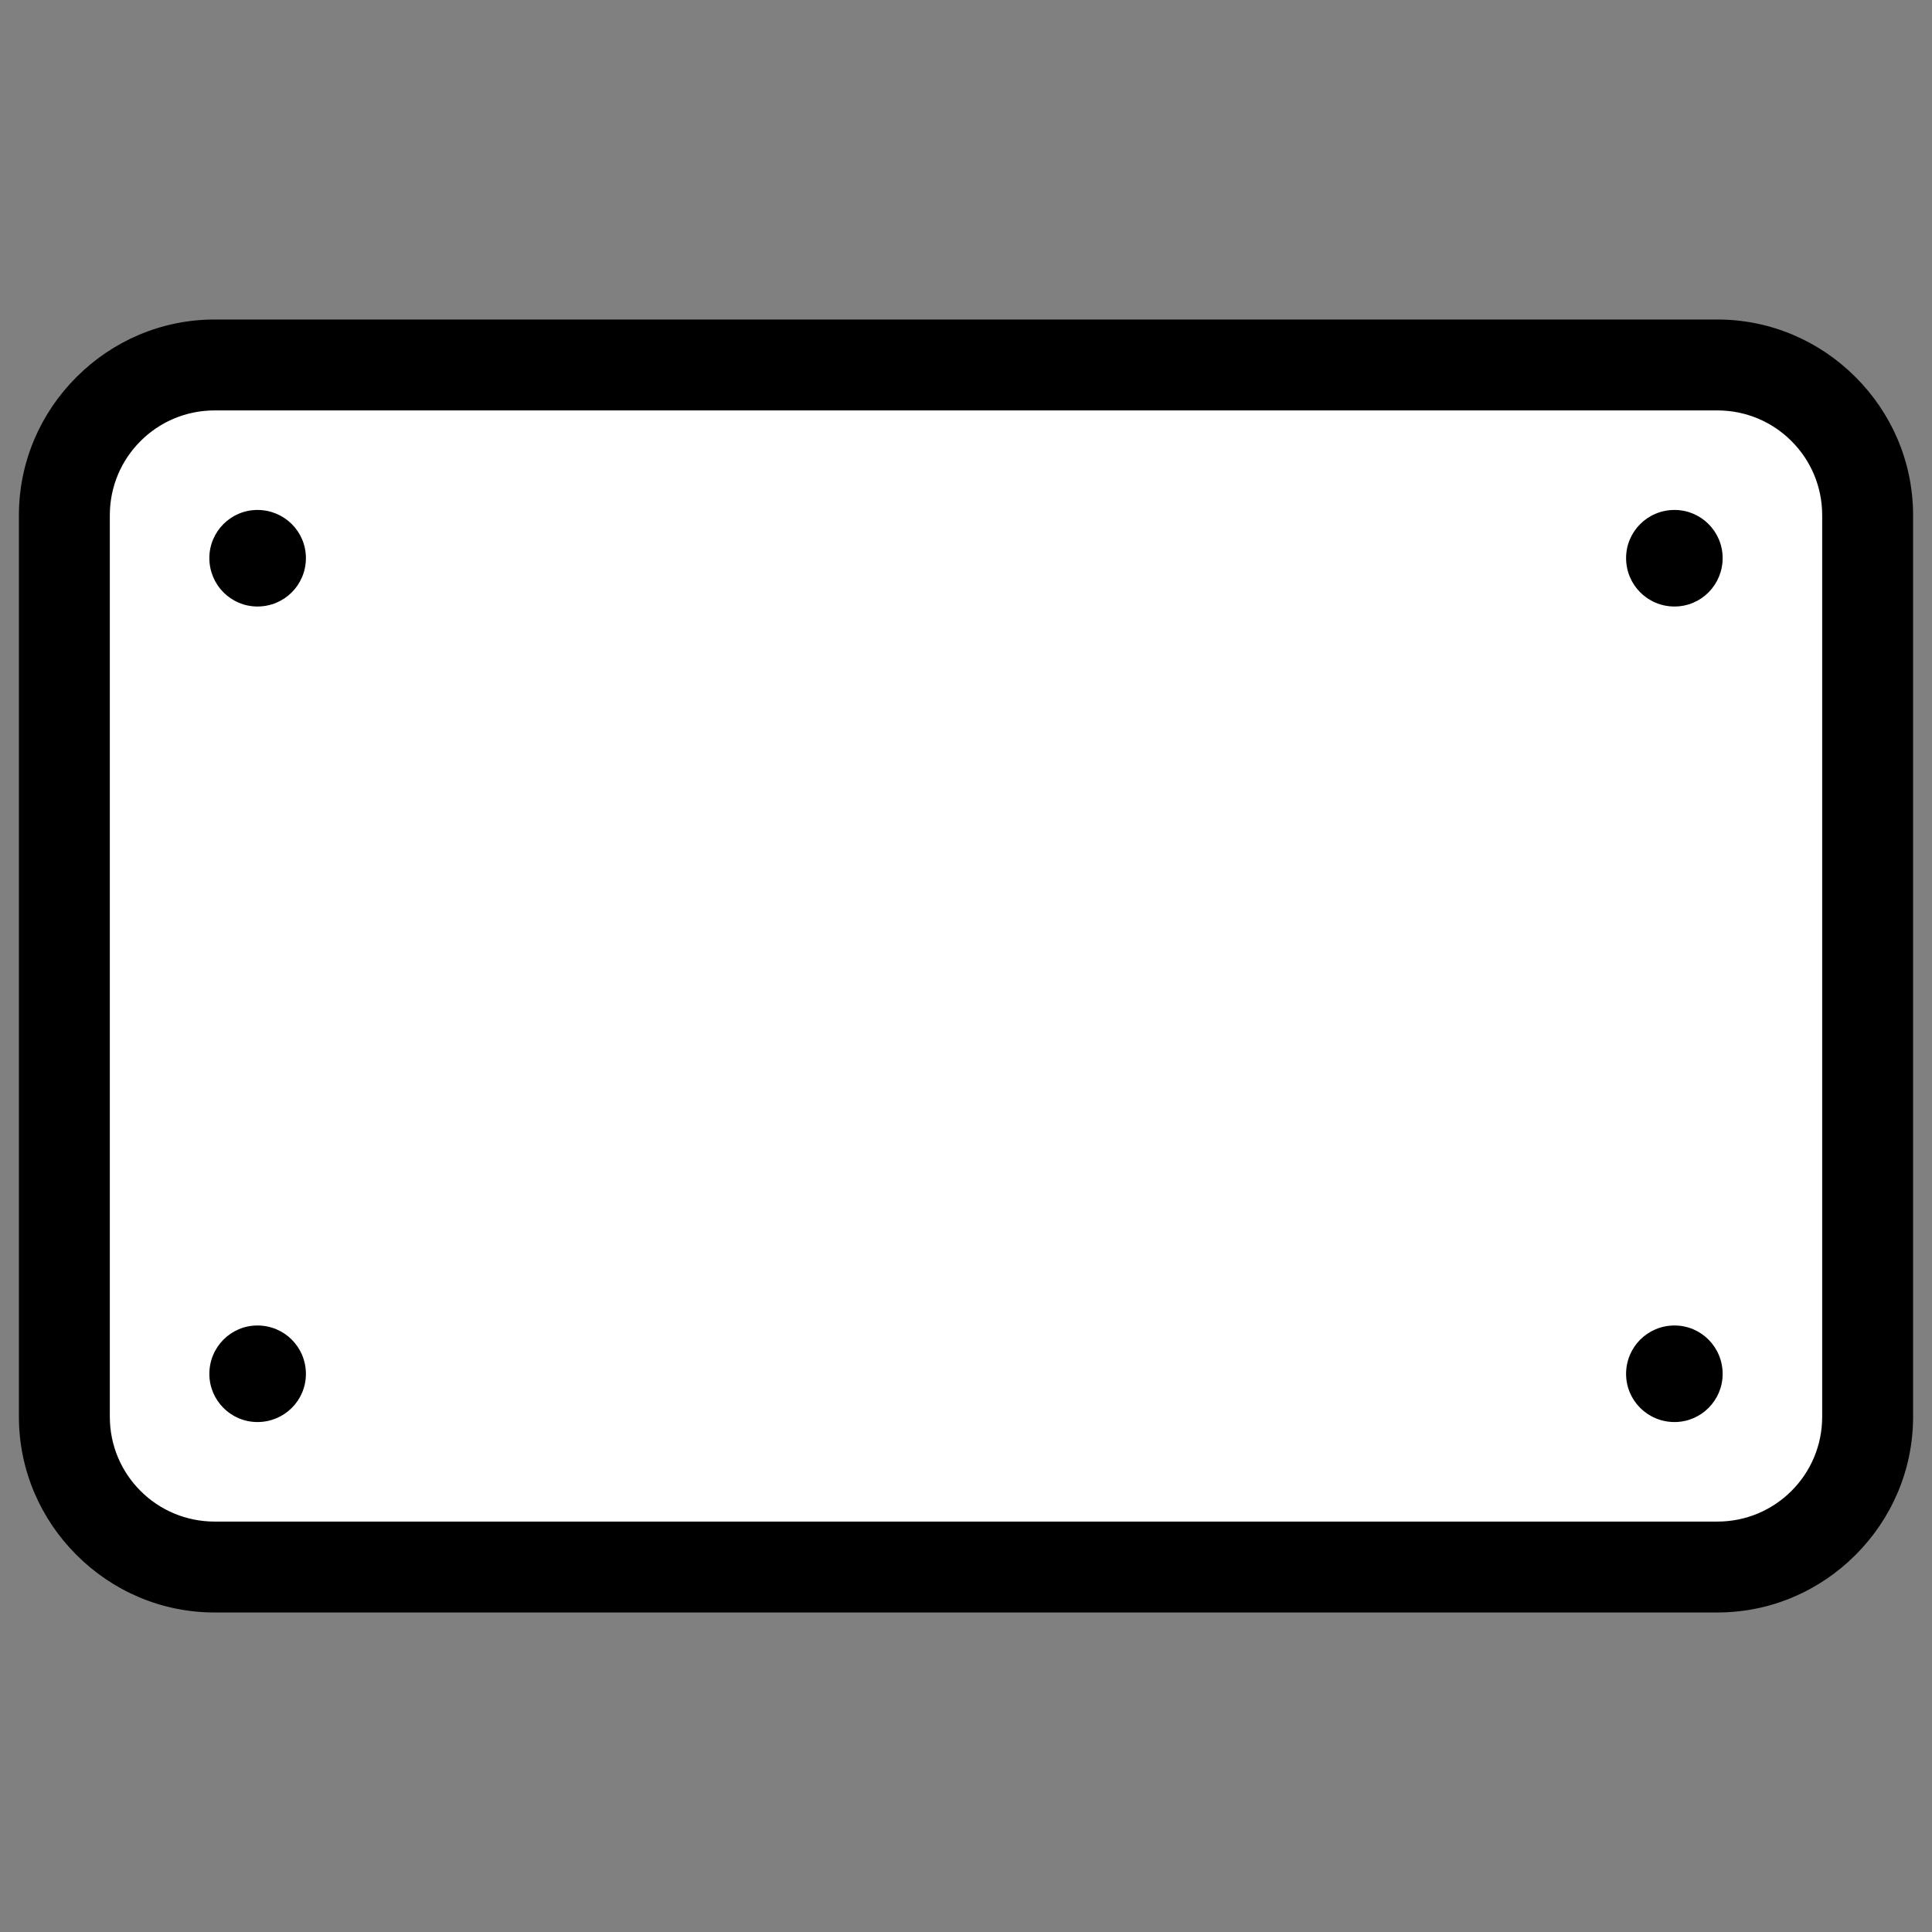 <?xml version="1.0" encoding="UTF-8"?>
<!DOCTYPE svg PUBLIC "-//W3C//DTD SVG 1.1//EN" "http://www.w3.org/Graphics/SVG/1.1/DTD/svg11.dtd">
<!-- Creator: CorelDRAW 2017 -->
<svg xmlns="http://www.w3.org/2000/svg" xml:space="preserve" width="256px" height="256px" version="1.1" style="shape-rendering:geometricPrecision; text-rendering:geometricPrecision; image-rendering:optimizeQuality; fill-rule:evenodd; clip-rule:evenodd"
viewBox="0 0 58.23 58.23"
 xmlns:xlink="http://www.w3.org/1999/xlink">
 <rect x="0" y="0" width="58.23" height="58.23" fill="#808080" stroke="none"/>
 <defs>
  <style type="text/css">
   <![CDATA[
    .fil0 {fill:none}
    .fil1 {fill:white}
    .fil2 {fill:black;fill-rule:nonzero}
   ]]>
  </style>
 </defs>
 <g id="Layer_x0020_1">
  <g id="icon-p4-h">
   <rect class="fil0" width="58.23" height="58.23"/>
   <rect class="fil1" transform="matrix(1.92289E-14 -0.726 0.866 2.29436E-14 1.941 47.232)" width="49.9" height="62.74" rx="6.24" ry="6.24"/>
   <path class="fil2" d="M0.57 42.7l0 -27.17c0,-1.62 0.66,-3.09 1.73,-4.16l0.01 -0.01c1.07,-1.07 2.54,-1.73 4.16,-1.73l45.29 0c1.62,0 3.09,0.66 4.16,1.73l0.01 0.01c1.07,1.07 1.73,2.54 1.73,4.16l0 27.17c0,1.62 -0.66,3.09 -1.73,4.16l-0.01 0.01c-1.07,1.07 -2.54,1.73 -4.16,1.73l-45.29 0c-1.62,0 -3.09,-0.66 -4.16,-1.73l-0.01 -0.01c-1.07,-1.07 -1.73,-2.54 -1.73,-4.16zm2.74 -27.17l0 27.17c0,0.87 0.35,1.66 0.92,2.23l0.01 0.01c0.57,0.57 1.36,0.92 2.23,0.92l45.29 0c0.87,0 1.66,-0.35 2.23,-0.92l0.01 -0.01c0.57,-0.57 0.92,-1.36 0.92,-2.23l0 -27.17c0,-0.87 -0.35,-1.66 -0.92,-2.23l-0.01 -0.01c-0.57,-0.57 -1.36,-0.92 -2.23,-0.92l-45.29 0c-0.87,0 -1.66,0.35 -2.23,0.92l-0.01 0.01c-0.57,0.57 -0.92,1.36 -0.92,2.23zm4.45 -0.16c0.81,0 1.46,0.65 1.46,1.45 0,0.81 -0.65,1.46 -1.46,1.46 -0.8,0 -1.45,-0.65 -1.45,-1.46 0,-0.8 0.65,-1.45 1.45,-1.45zm0 24.58c0.81,0 1.46,0.65 1.46,1.46 0,0.8 -0.65,1.45 -1.46,1.45 -0.8,0 -1.45,-0.65 -1.45,-1.45 0,-0.81 0.65,-1.46 1.45,-1.46zm42.71 -24.58c0.8,0 1.45,0.65 1.45,1.45 0,0.81 -0.65,1.46 -1.45,1.46 -0.81,0 -1.46,-0.65 -1.46,-1.46 0,-0.8 0.65,-1.45 1.46,-1.45zm0 24.58c0.8,0 1.45,0.65 1.45,1.46 0,0.8 -0.65,1.45 -1.45,1.45 -0.81,0 -1.46,-0.65 -1.46,-1.45 0,-0.81 0.65,-1.46 1.46,-1.46z"/>
  </g>
 </g>
</svg>
